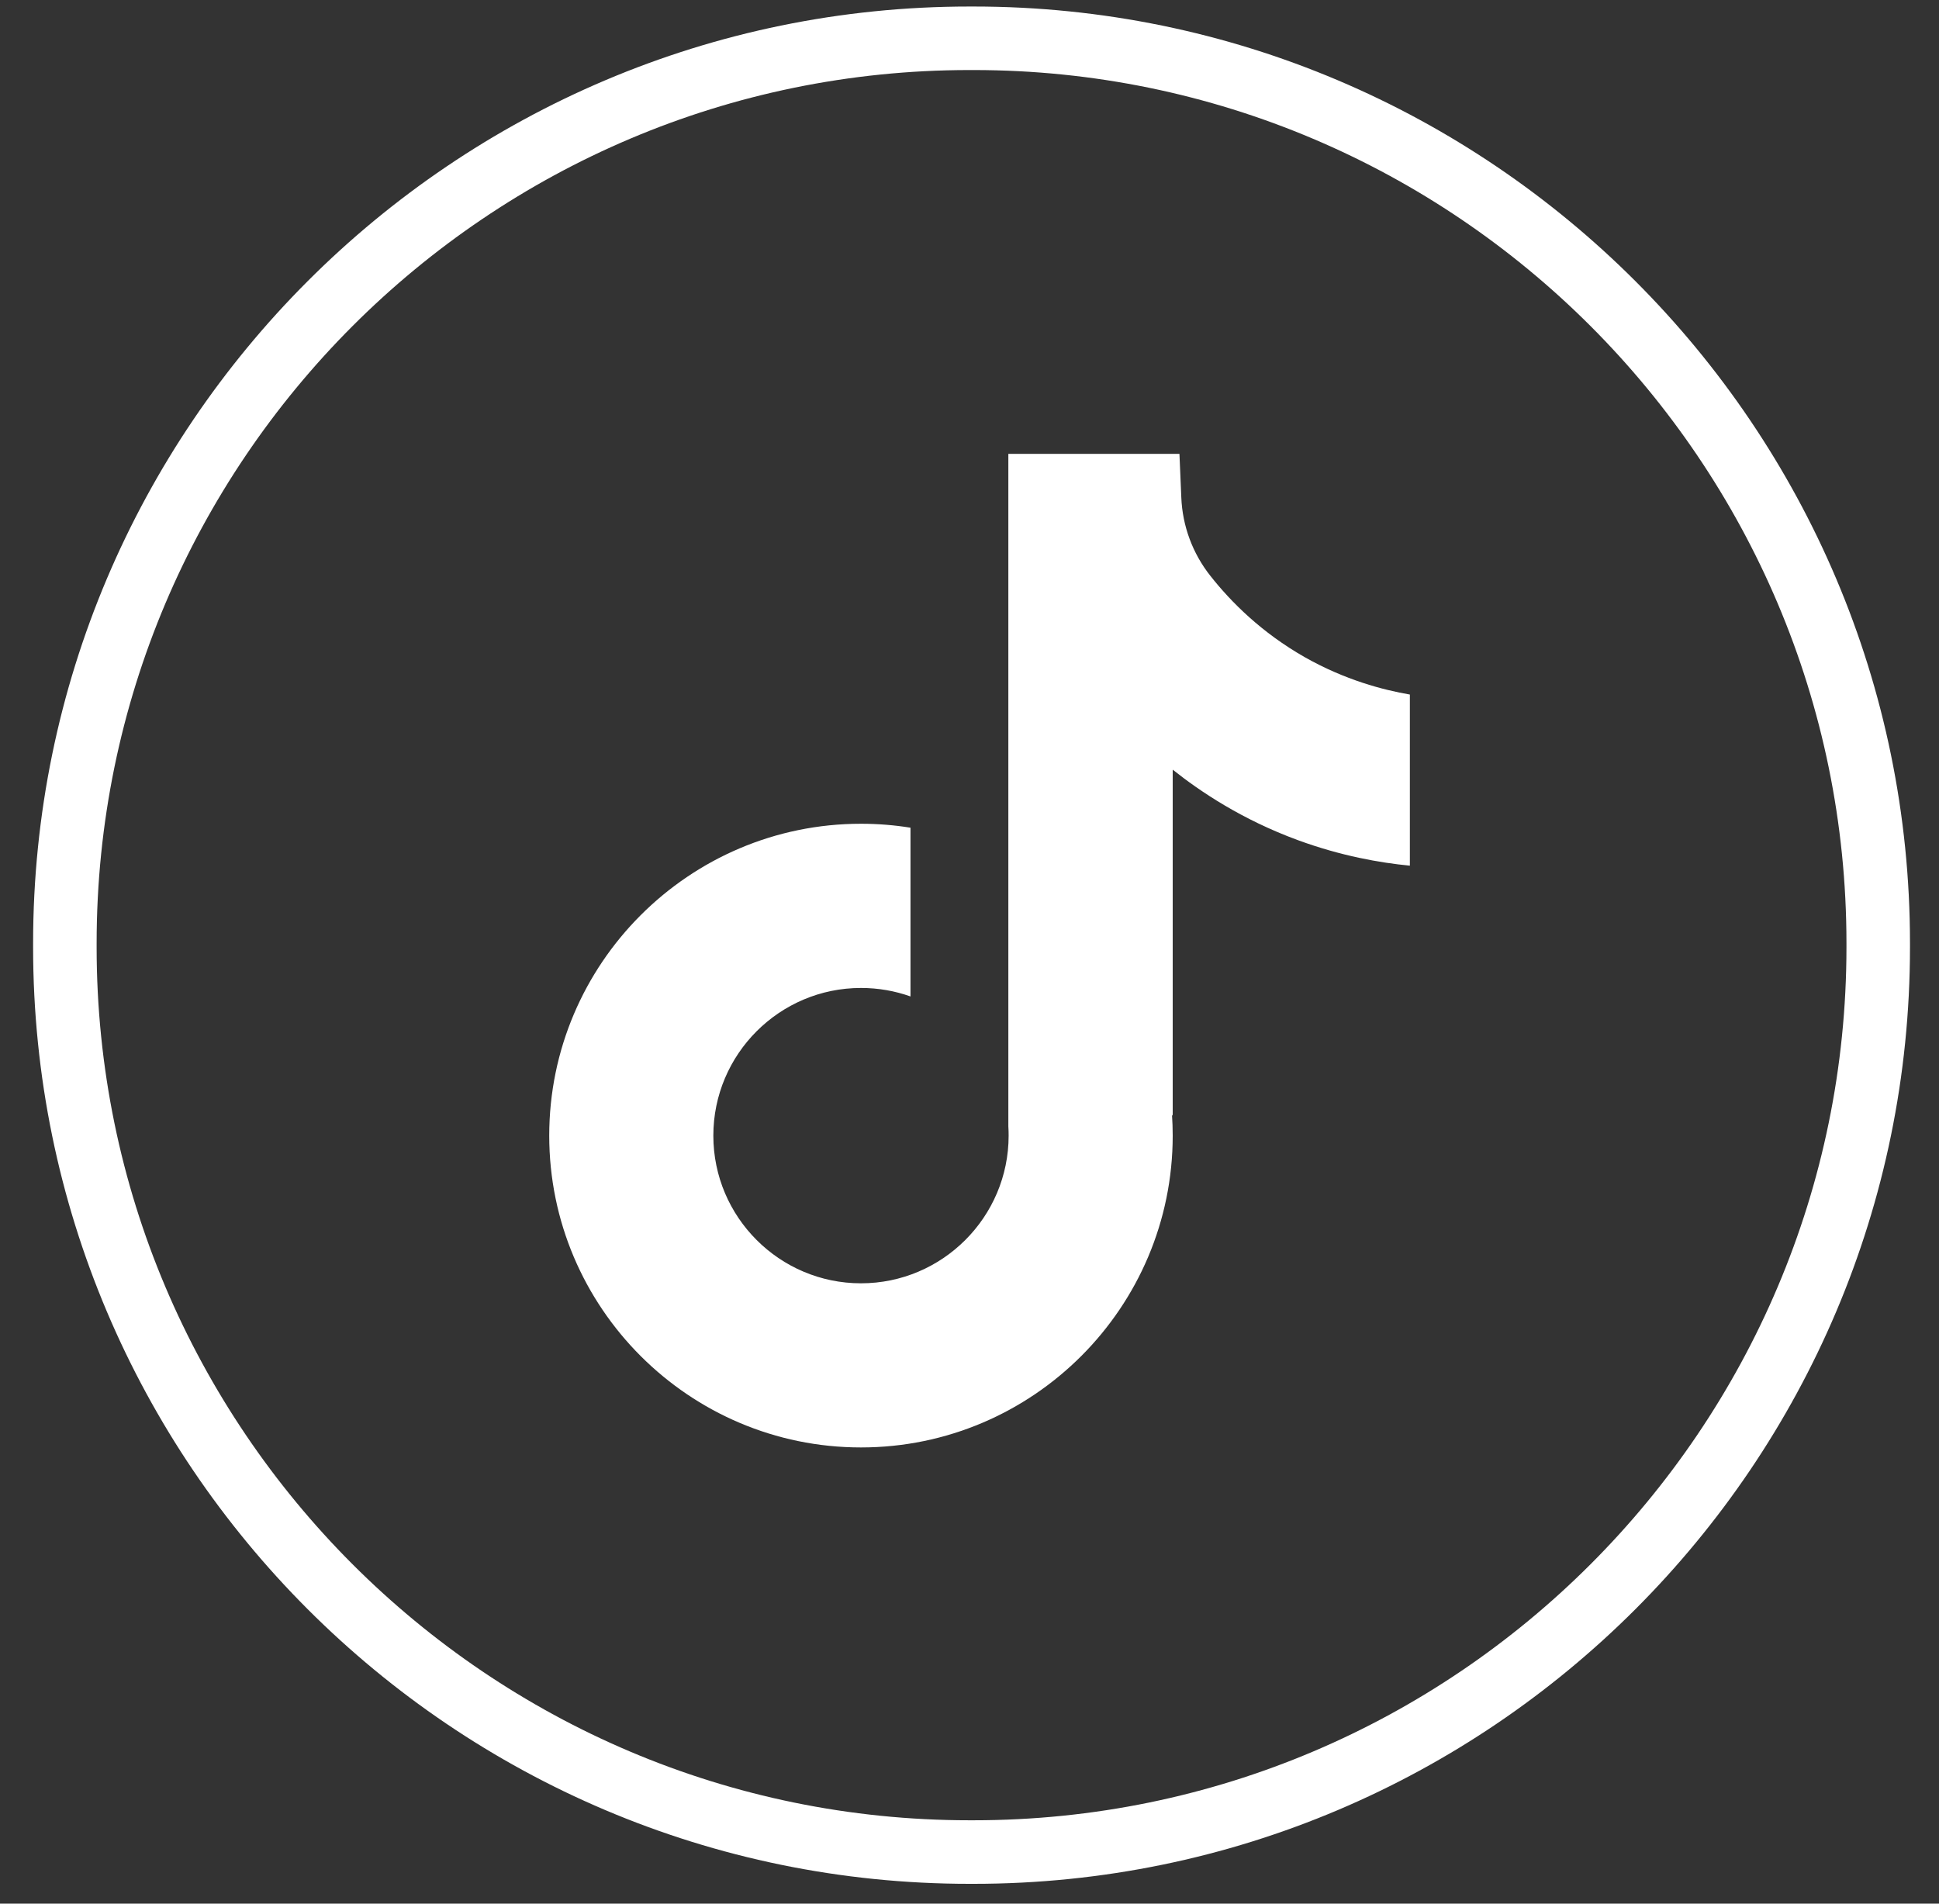 <?xml version="1.0" encoding="UTF-8"?> <svg xmlns="http://www.w3.org/2000/svg" width="55" height="54" viewBox="0 0 55 54" fill="none"><rect x="0" y="0" width="55" height="54" fill="#333333" stroke="none"/><path d="M27.617 53.438H27.5C12.854 53.438 0.939 41.519 0.939 26.87V26.753C0.939 12.103 12.854 0.185 27.5 0.185H27.617C42.262 0.185 54.177 12.103 54.177 26.753V26.87C54.177 41.519 42.262 53.438 27.617 53.438ZM27.5 1.987C13.847 1.987 2.741 13.096 2.741 26.753V26.87C2.741 40.526 13.847 51.635 27.5 51.635H27.617C41.269 51.635 52.375 40.526 52.375 26.87V26.753C52.375 13.096 41.269 1.987 27.617 1.987H27.5Z" fill="white"></path><path d="M39.991 19.699V24.556C39.142 24.474 38.04 24.281 36.82 23.834C35.227 23.25 34.041 22.451 33.264 21.833V31.651L33.244 31.621C33.257 31.815 33.264 32.014 33.264 32.214C33.264 37.09 29.298 41.059 24.422 41.059C19.545 41.059 15.579 37.09 15.579 32.214C15.579 27.338 19.545 23.367 24.422 23.367C24.899 23.367 25.368 23.405 25.826 23.479V28.266C25.386 28.109 24.914 28.025 24.422 28.025C22.113 28.025 20.234 29.903 20.234 32.214C20.234 34.525 22.113 36.403 24.422 36.403C26.73 36.403 28.61 34.523 28.61 32.214C28.61 32.127 28.608 32.041 28.602 31.954V12.874H33.455C33.473 13.285 33.489 13.7 33.508 14.111C33.54 14.92 33.828 15.697 34.331 16.333C34.92 17.081 35.791 17.95 37.013 18.644C38.157 19.291 39.231 19.571 39.991 19.702V19.699Z" fill="white"></path></svg> 